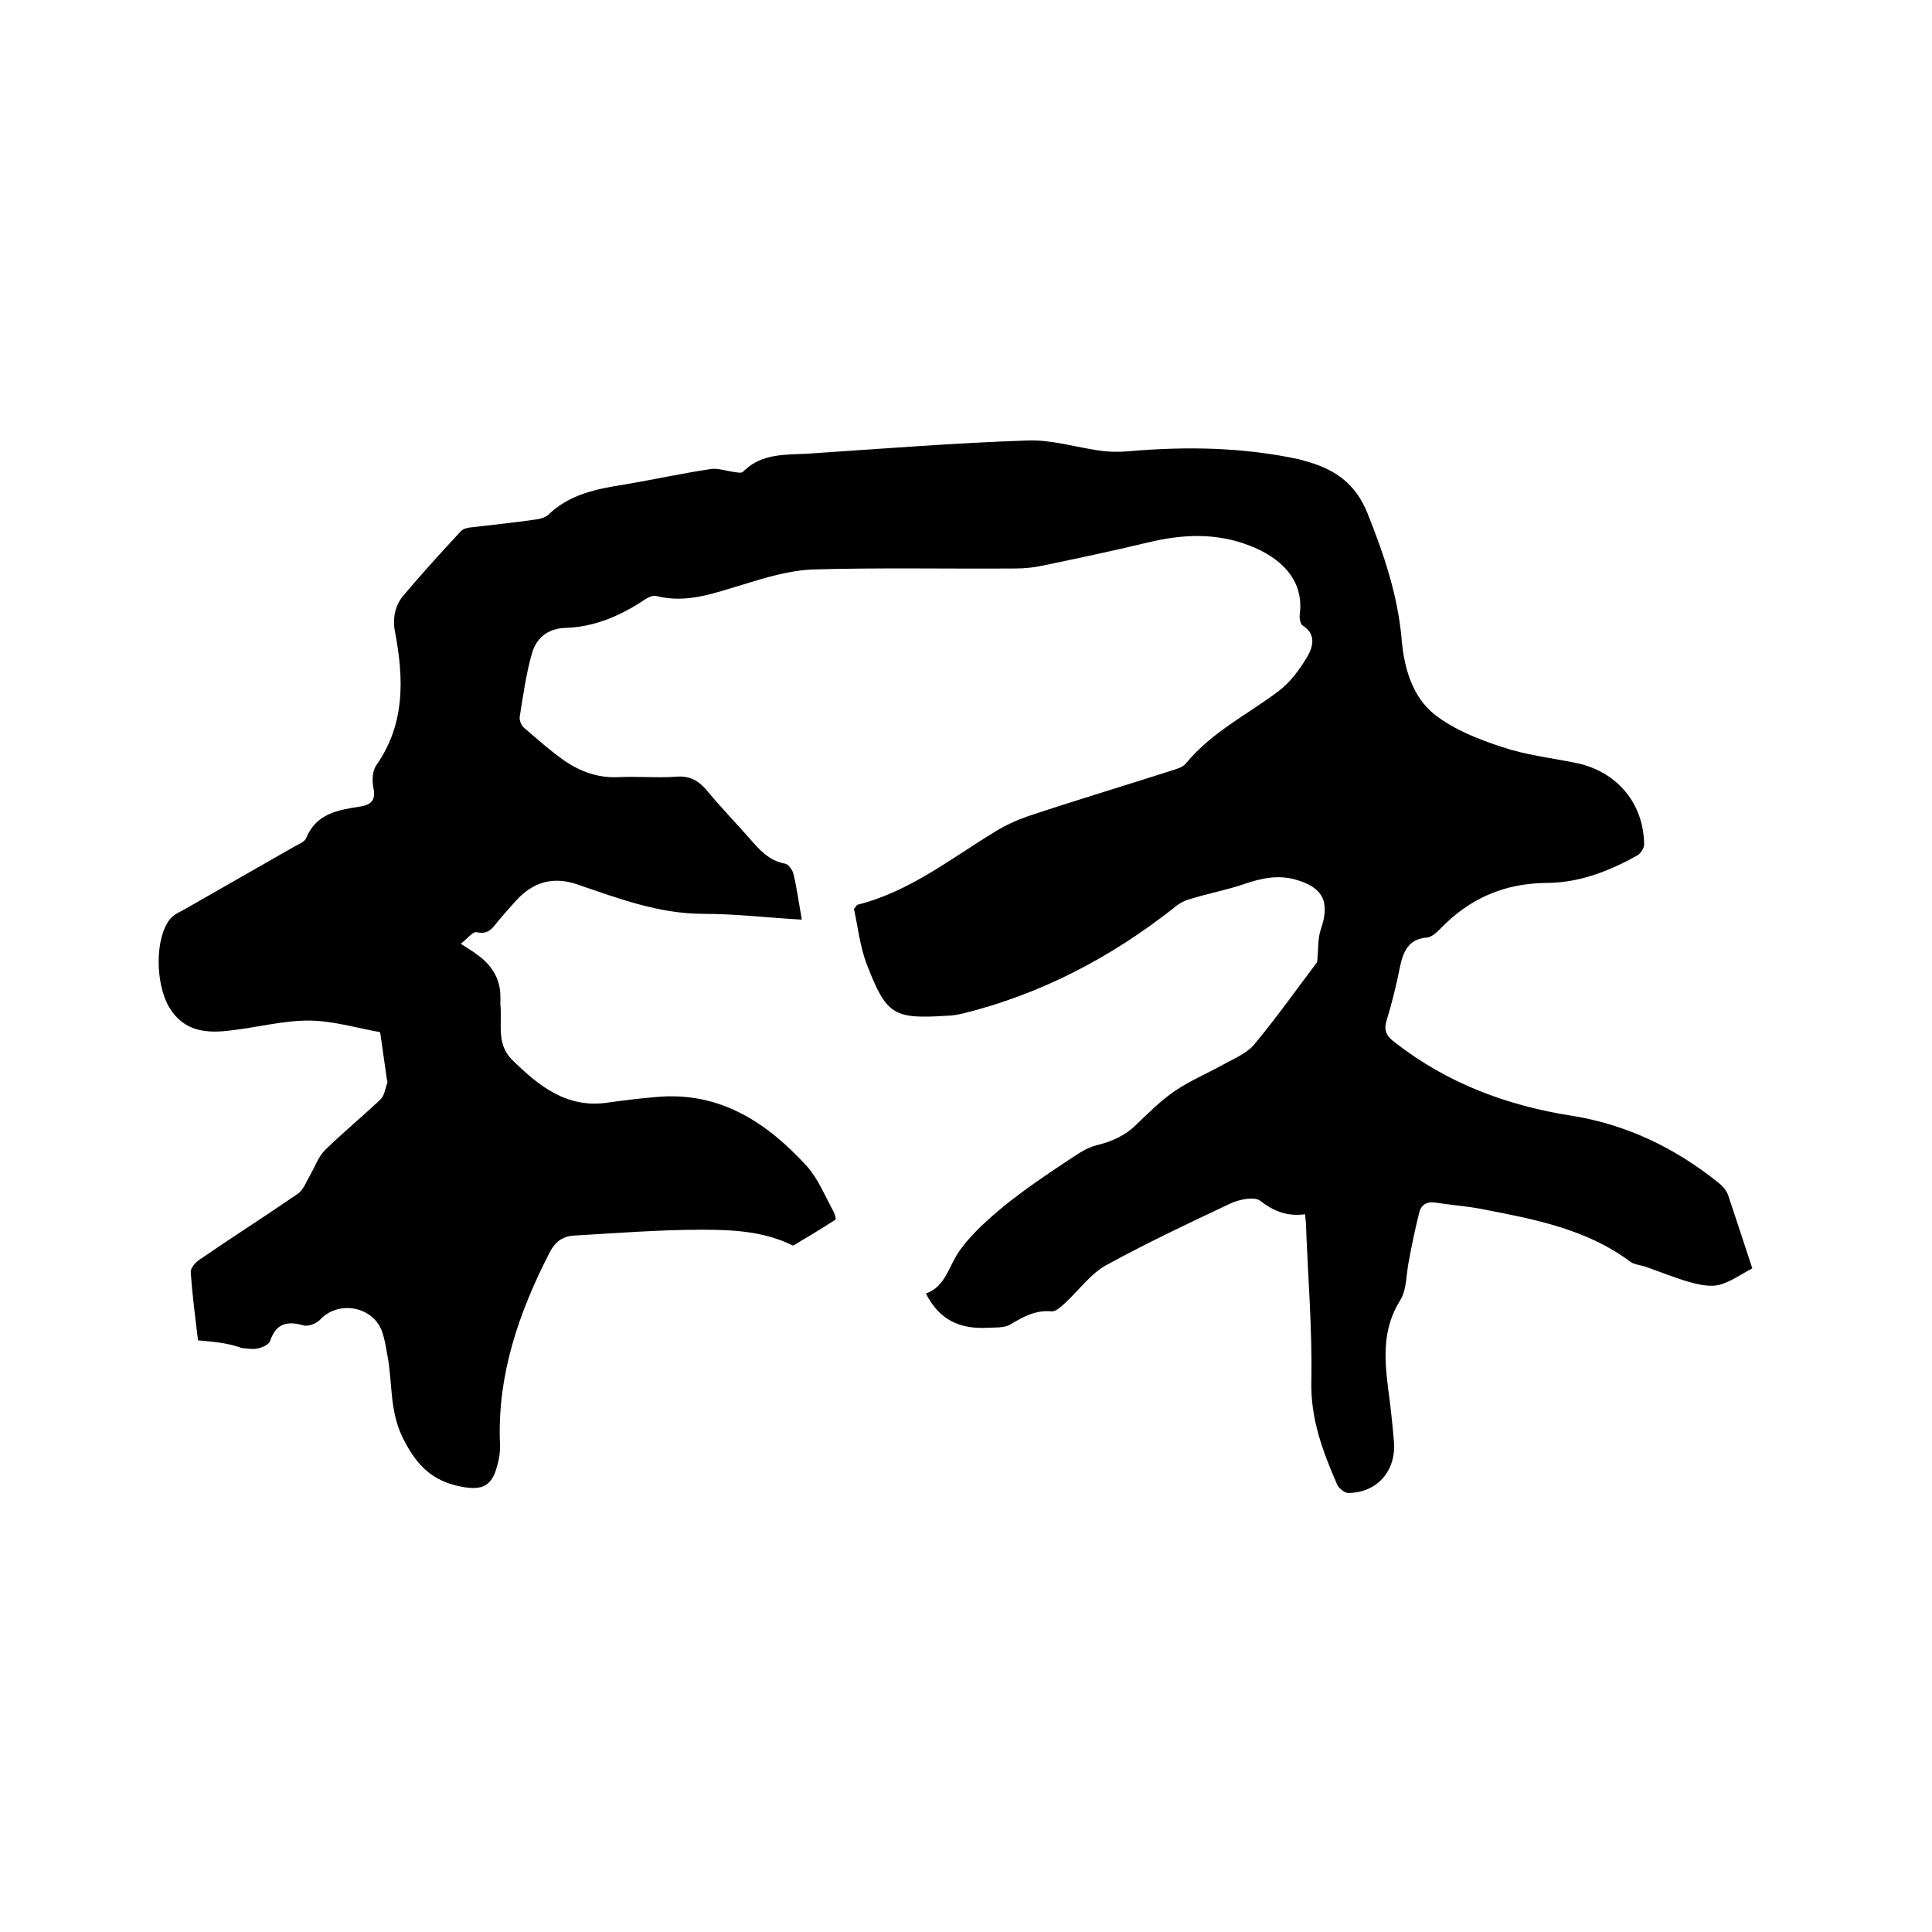 <svg enable-background="new 0 0 400 400" viewBox="0 0 400 400" xmlns="http://www.w3.org/2000/svg"><path d="m41 277.5c-.6-4.9-1.2-9.5-1.5-14.1-.1-.8.9-2 1.8-2.6 6.7-4.6 13.6-9 20.3-13.6 1.2-.8 1.8-2.5 2.6-3.9 1-1.7 1.7-3.8 3.1-5.2 3.7-3.6 7.7-6.9 11.5-10.5.8-.8 1-2.3 1.4-3.5.1-.2-.1-.4-.1-.6-.5-3.3-.9-6.6-1.4-9.8-5-.9-9.9-2.4-14.9-2.4-5.2 0-10.5 1.4-15.7 2-5.2.7-10 .4-13.1-4.8-2.9-5-2.9-14.4.2-18.2.6-.8 1.6-1.3 2.6-1.8l23.1-13.2c.9-.5 2.2-1 2.5-1.8 2.1-5.1 6.6-5.8 11.1-6.5 2.6-.4 3.3-1.5 2.8-4-.3-1.5-.2-3.5.7-4.7 5.9-8.5 5.6-17.8 3.8-27.4-.6-2.9 0-5.6 1.8-7.7 3.8-4.5 7.8-8.9 11.8-13.2.6-.7 1.9-.8 2.9-.9 4.1-.5 8.2-.9 12.3-1.5 1-.1 2.2-.4 2.9-1 4.4-4.3 10.1-5.4 15.9-6.3 5.9-1 11.8-2.3 17.8-3.2 1.5-.2 3.1.4 4.7.6.6.1 1.6.3 1.9 0 3.9-4 9.1-3.5 13.9-3.8 15-1 30-2.2 45-2.7 5-.2 10 1.4 15 2.1 2.1.3 4.2.3 6.3.1 11.8-1 23.4-.8 35 1.7.7.2 1.4.4 2.1.6 5.6 1.7 9.6 4.6 12 10.5 3.4 8.5 6.3 17 7.1 26.2.5 5.9 2.2 11.9 6.9 15.6 4 3.1 9.1 5.1 14 6.7 4.8 1.6 9.9 2.2 14.9 3.2 8.5 1.6 14.3 8.2 14.4 16.9 0 .8-.7 1.9-1.4 2.3-5.9 3.3-12.1 5.7-18.9 5.7-8.8.1-16 3.3-22 9.6-.7.7-1.7 1.6-2.6 1.7-4 .3-5 3-5.7 6.3-.7 3.6-1.6 7.2-2.7 10.8-.7 2.2 0 3.4 1.8 4.7 10.8 8.4 23.1 13 36.5 15.1 11.3 1.8 21.3 6.6 30.3 13.8.8.6 1.6 1.5 2 2.4 1.7 5 3.3 10 5.1 15.4-2.3 1.2-4.5 2.8-6.8 3.4-1.8.5-4.1 0-6-.5-3.2-.9-6.3-2.2-9.5-3.3-1-.3-2.2-.4-3-1-9.1-6.8-20-8.8-30.8-10.9-3.1-.6-6.3-.8-9.4-1.3-1.9-.3-3.1.4-3.5 2.2-.8 3.2-1.5 6.5-2.1 9.8-.6 2.8-.4 6-1.8 8.2-3.7 5.9-3.3 12-2.5 18.3.5 3.7.9 7.3 1.2 11 .5 6-3.5 10.6-9.5 10.6-.7 0-1.8-.9-2.2-1.6-3-6.9-5.6-13.7-5.4-21.6.2-10.7-.7-21.4-1.1-32 0-.7-.1-1.4-.2-2.5-3.6.5-6.5-.6-9.3-2.8-1.2-.9-4.2-.3-6 .5-8.7 4.1-17.4 8.2-25.8 12.8-3.3 1.8-5.7 5.2-8.6 7.9-.8.7-1.9 1.8-2.8 1.7-3.3-.3-5.8 1.1-8.5 2.7-1.3.8-3.2.6-4.8.7-5.5.3-9.9-1.5-12.7-7.1 4.1-1.4 4.7-5.7 7-8.9 2.5-3.5 5.9-6.5 9.3-9.3 4.1-3.3 8.5-6.3 12.9-9.2 2-1.3 4-2.8 6.2-3.3 3.2-.8 5.9-2 8.2-4.3 2.5-2.4 5-4.9 7.9-6.9 3.1-2.1 6.6-3.6 9.9-5.4 2.3-1.3 5.1-2.4 6.7-4.4 4.8-5.8 9.1-11.9 12.9-16.9.3-2.9.1-5 .8-6.9 1.9-5.6.4-8.6-5.3-10.2-3.6-1-7-.3-10.5.9-3.8 1.3-7.7 2-11.5 3.2-1.1.3-2.3 1-3.2 1.8-13.1 10.3-27.6 17.9-43.9 21.9-1 .2-2.1.4-3.1.4-11 .7-12.5-.1-16.6-10.8-1.4-3.7-1.8-7.8-2.6-11.3.5-.6.6-.9.8-.9 10.7-2.7 19.2-9.5 28.4-15.1 2.1-1.3 4.5-2.4 6.8-3.2 9.9-3.3 19.9-6.3 29.9-9.5 1-.3 2.2-.7 2.8-1.4 5.3-6.5 12.7-10.1 19.2-15 2.4-1.8 4.4-4.5 6-7.2 1.1-1.9 1.9-4.6-1-6.4-.5-.3-.7-1.6-.6-2.3 1-7.6-4.6-12-10.3-14.2-7.1-2.8-14.2-2.4-21.5-.6-7.1 1.7-14.2 3.2-21.4 4.7-1.8.4-3.8.6-5.7.6-14 .1-28-.2-41.9.2-4.9.2-9.9 1.7-14.7 3.2-5.8 1.7-11.4 3.9-17.7 2.3-.8-.2-2 .4-2.8 1-4.9 3.2-10.1 5.4-16 5.6-3.7.1-6.1 2.1-7 5.4-1.2 4.2-1.8 8.7-2.5 13-.1.7.3 1.7.8 2.2 2.8 2.4 5.6 4.9 8.6 7 3.3 2.2 6.9 3.5 11 3.3 4-.2 8.1.2 12.1-.1 2.7-.2 4.5.8 6.2 2.8 2.8 3.4 5.9 6.6 8.9 10 2 2.3 4 4.6 7.3 5.2.7.1 1.6 1.3 1.8 2.2.7 3 1.1 6 1.7 9.4-7-.4-13.7-1.2-20.4-1.2-9.2 0-17.6-3.2-26.1-6.1-5-1.7-9.1-.5-12.6 3.3-1.2 1.3-2.4 2.7-3.6 4.1s-2 3.1-4.6 2.5c-.8-.2-2 1.4-3.3 2.4 1.5 1 2.6 1.6 3.6 2.4 3 2.2 4.7 5.1 4.6 8.9v1.3c.4 3.9-.9 8.1 2.4 11.4 5.5 5.4 11.3 10.1 19.7 8.9 3.5-.5 6.9-.9 10.4-1.2 13-1.1 22.7 5.3 31 14.4 2.3 2.6 3.7 6.1 5.4 9.2.3.5.6 1.6.5 1.8-2.9 1.9-5.8 3.6-8.8 5.4-6-3-12.5-3.3-18.9-3.3-8.8 0-17.5.7-26.3 1.2-2.5.1-4.1 1.3-5.3 3.7-6.3 12.3-10.7 25.1-10.2 39.1.1 1.7-.1 3.4-.6 5-1.1 4.2-3.2 5-7.4 4.2-6.2-1.2-9.4-4.6-12.2-10.3-2.7-5.6-2-11.3-3.1-16.9-.3-1.8-.6-3.6-1.2-5.2-2.1-5.1-9.1-6.1-12.7-2.2-.7.8-2.5 1.5-3.5 1.2-3.5-1-5.7-.3-6.9 3.3-.3.7-1.6 1.3-2.6 1.5s-2.1 0-3.2-.1c-3.1-1.1-5.9-1.3-9.1-1.6z"/></svg>